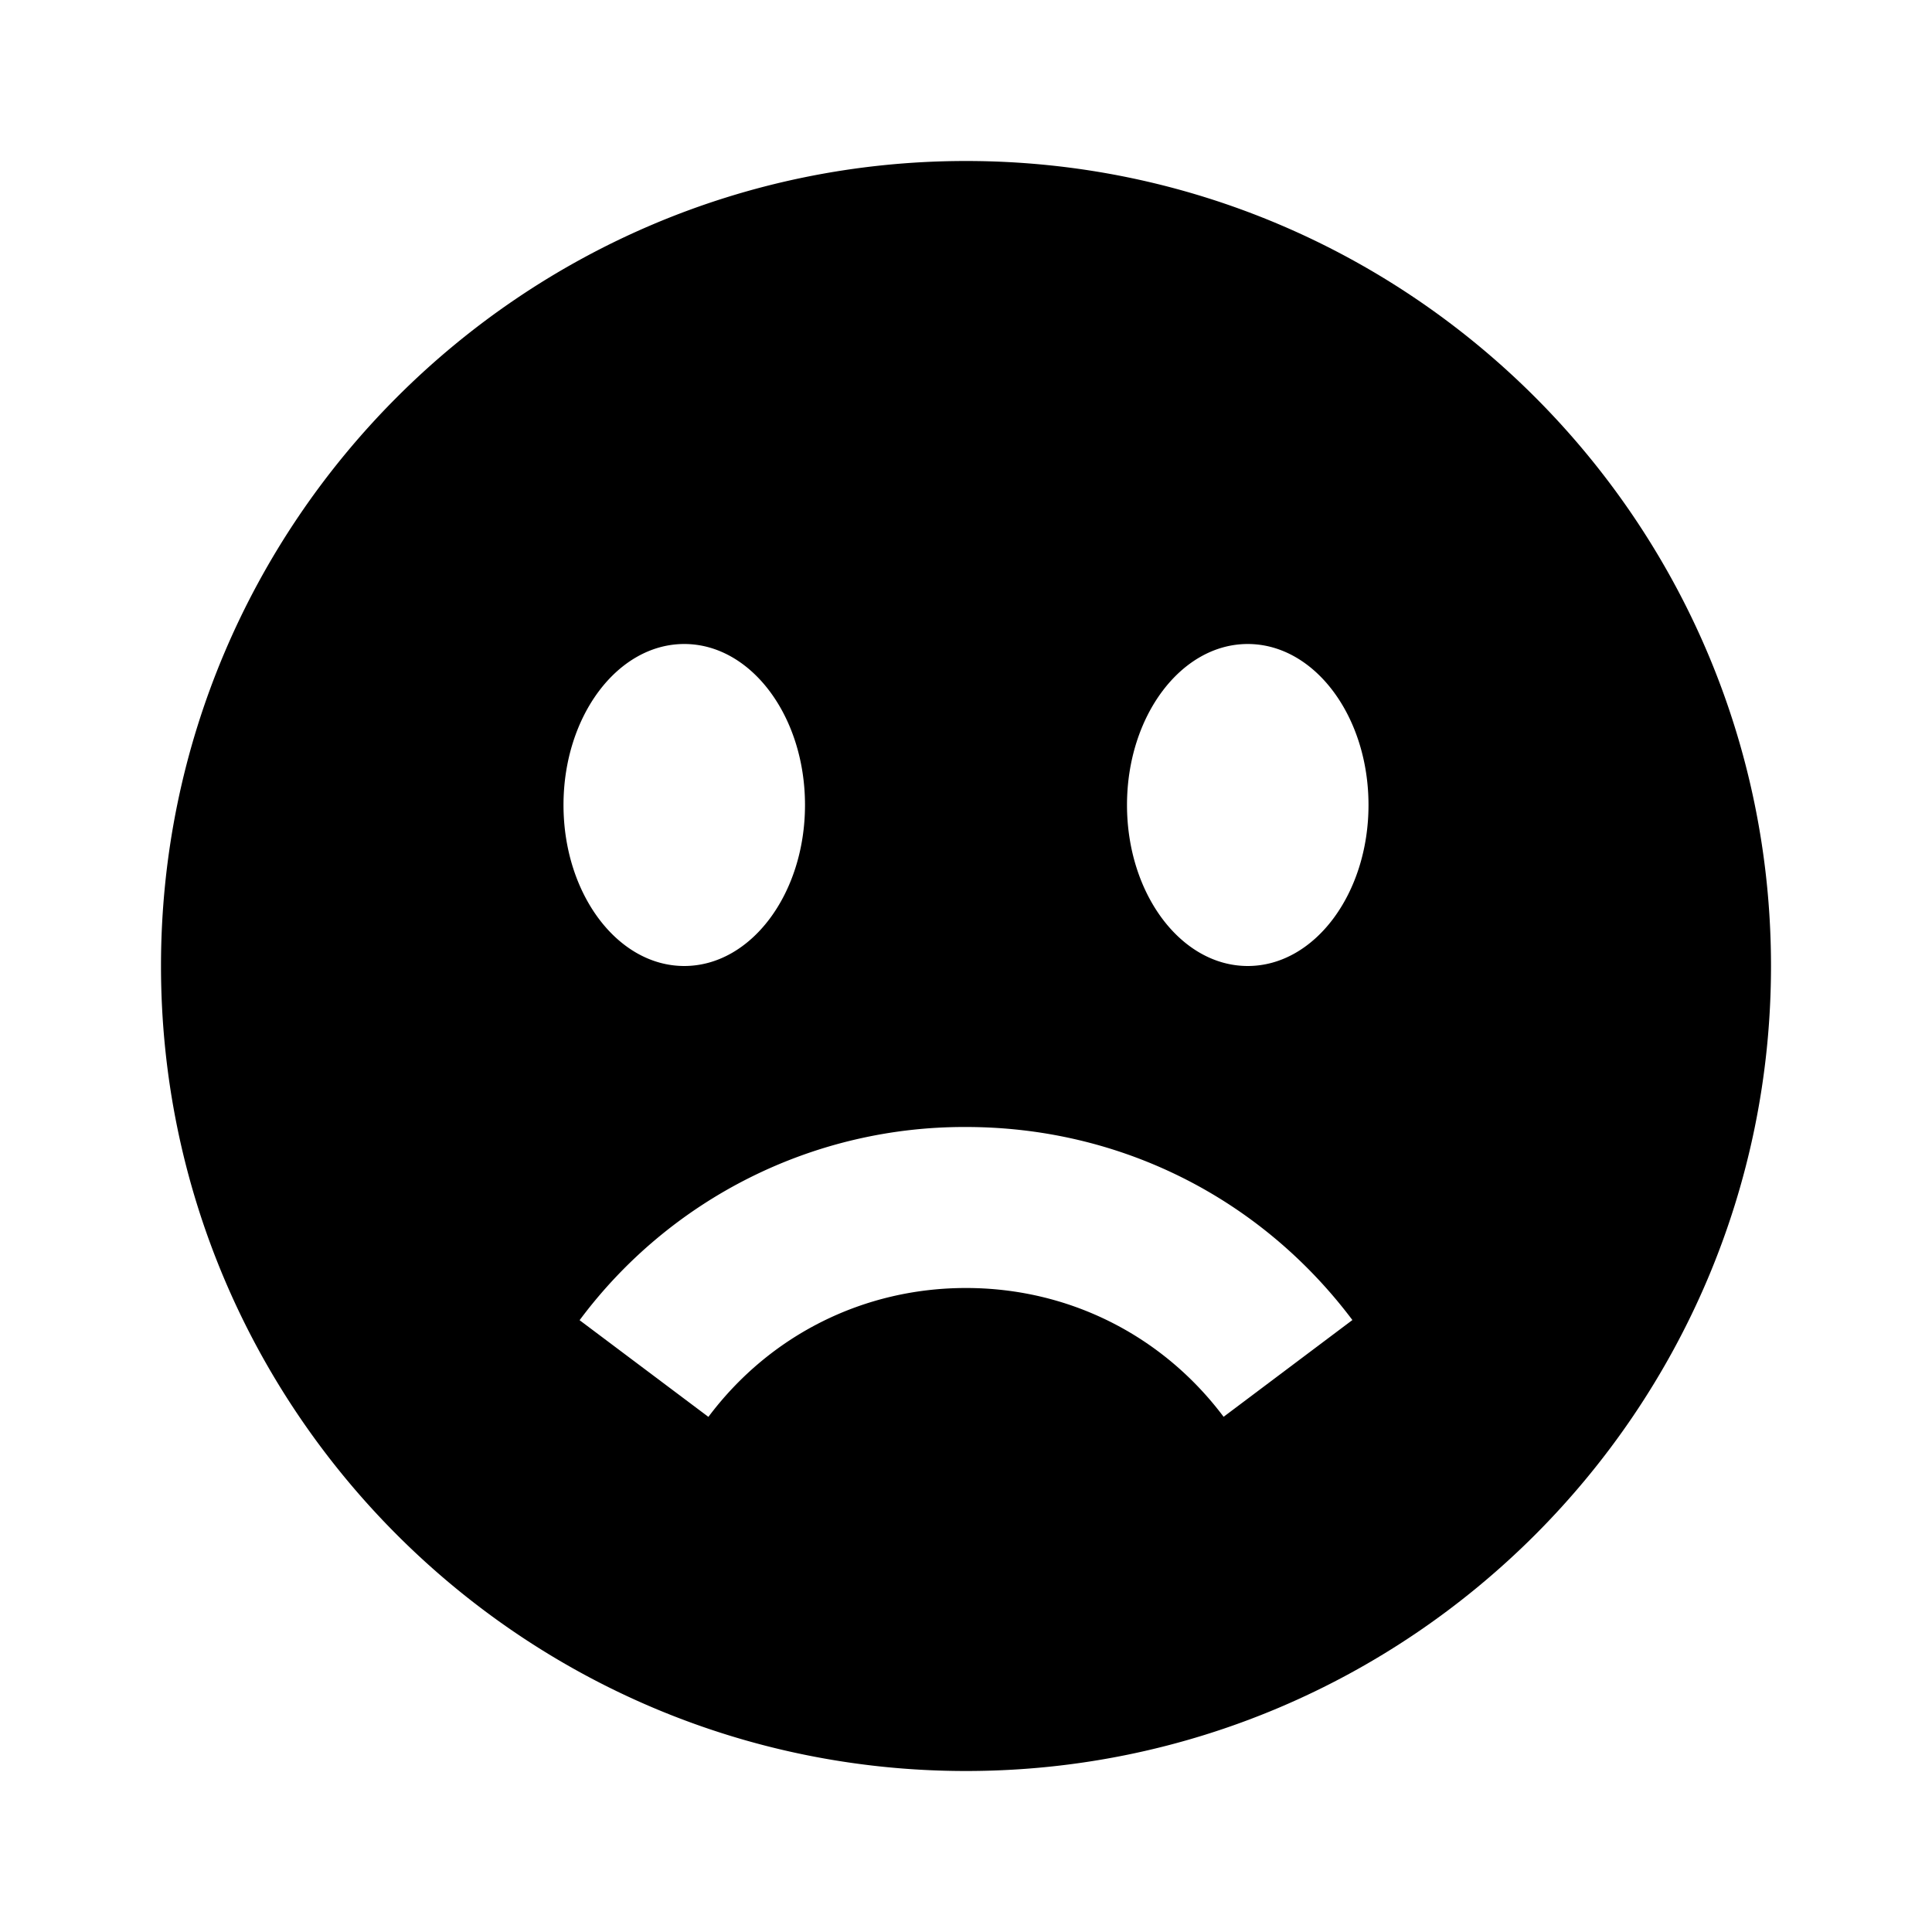 <svg xmlns="http://www.w3.org/2000/svg" width="24" height="24"><ellipse fill="none" cx="8.5" cy="10" rx="1.5" ry="2"/><ellipse fill="none" cx="15.5" cy="10" rx="1.5" ry="2"/><path fill="none" d="M12 14a5.957 5.957 0 0 0-4.8 2.399L8.8 17.6c.763-1.017 1.93-1.6 3.2-1.6s2.437.583 3.2 1.6l1.6-1.201A5.956 5.956 0 0 0 12 14z"/><path d="M12 2C6.486 2 2 6.486 2 12s4.486 10 10 10 10-4.486 10-10S17.514 2 12 2zM8.5 8c.828 0 1.5.896 1.5 2s-.672 2-1.5 2S7 11.104 7 10s.672-2 1.5-2zm6.7 9.6c-.763-1.017-1.93-1.6-3.2-1.6s-2.437.583-3.2 1.601L7.2 16.4A5.955 5.955 0 0 1 12 14c1.904 0 3.654.874 4.8 2.398L15.2 17.6zm.3-5.6c-.828 0-1.5-.896-1.5-2s.672-2 1.5-2 1.5.896 1.5 2-.672 2-1.5 2z"/></svg>